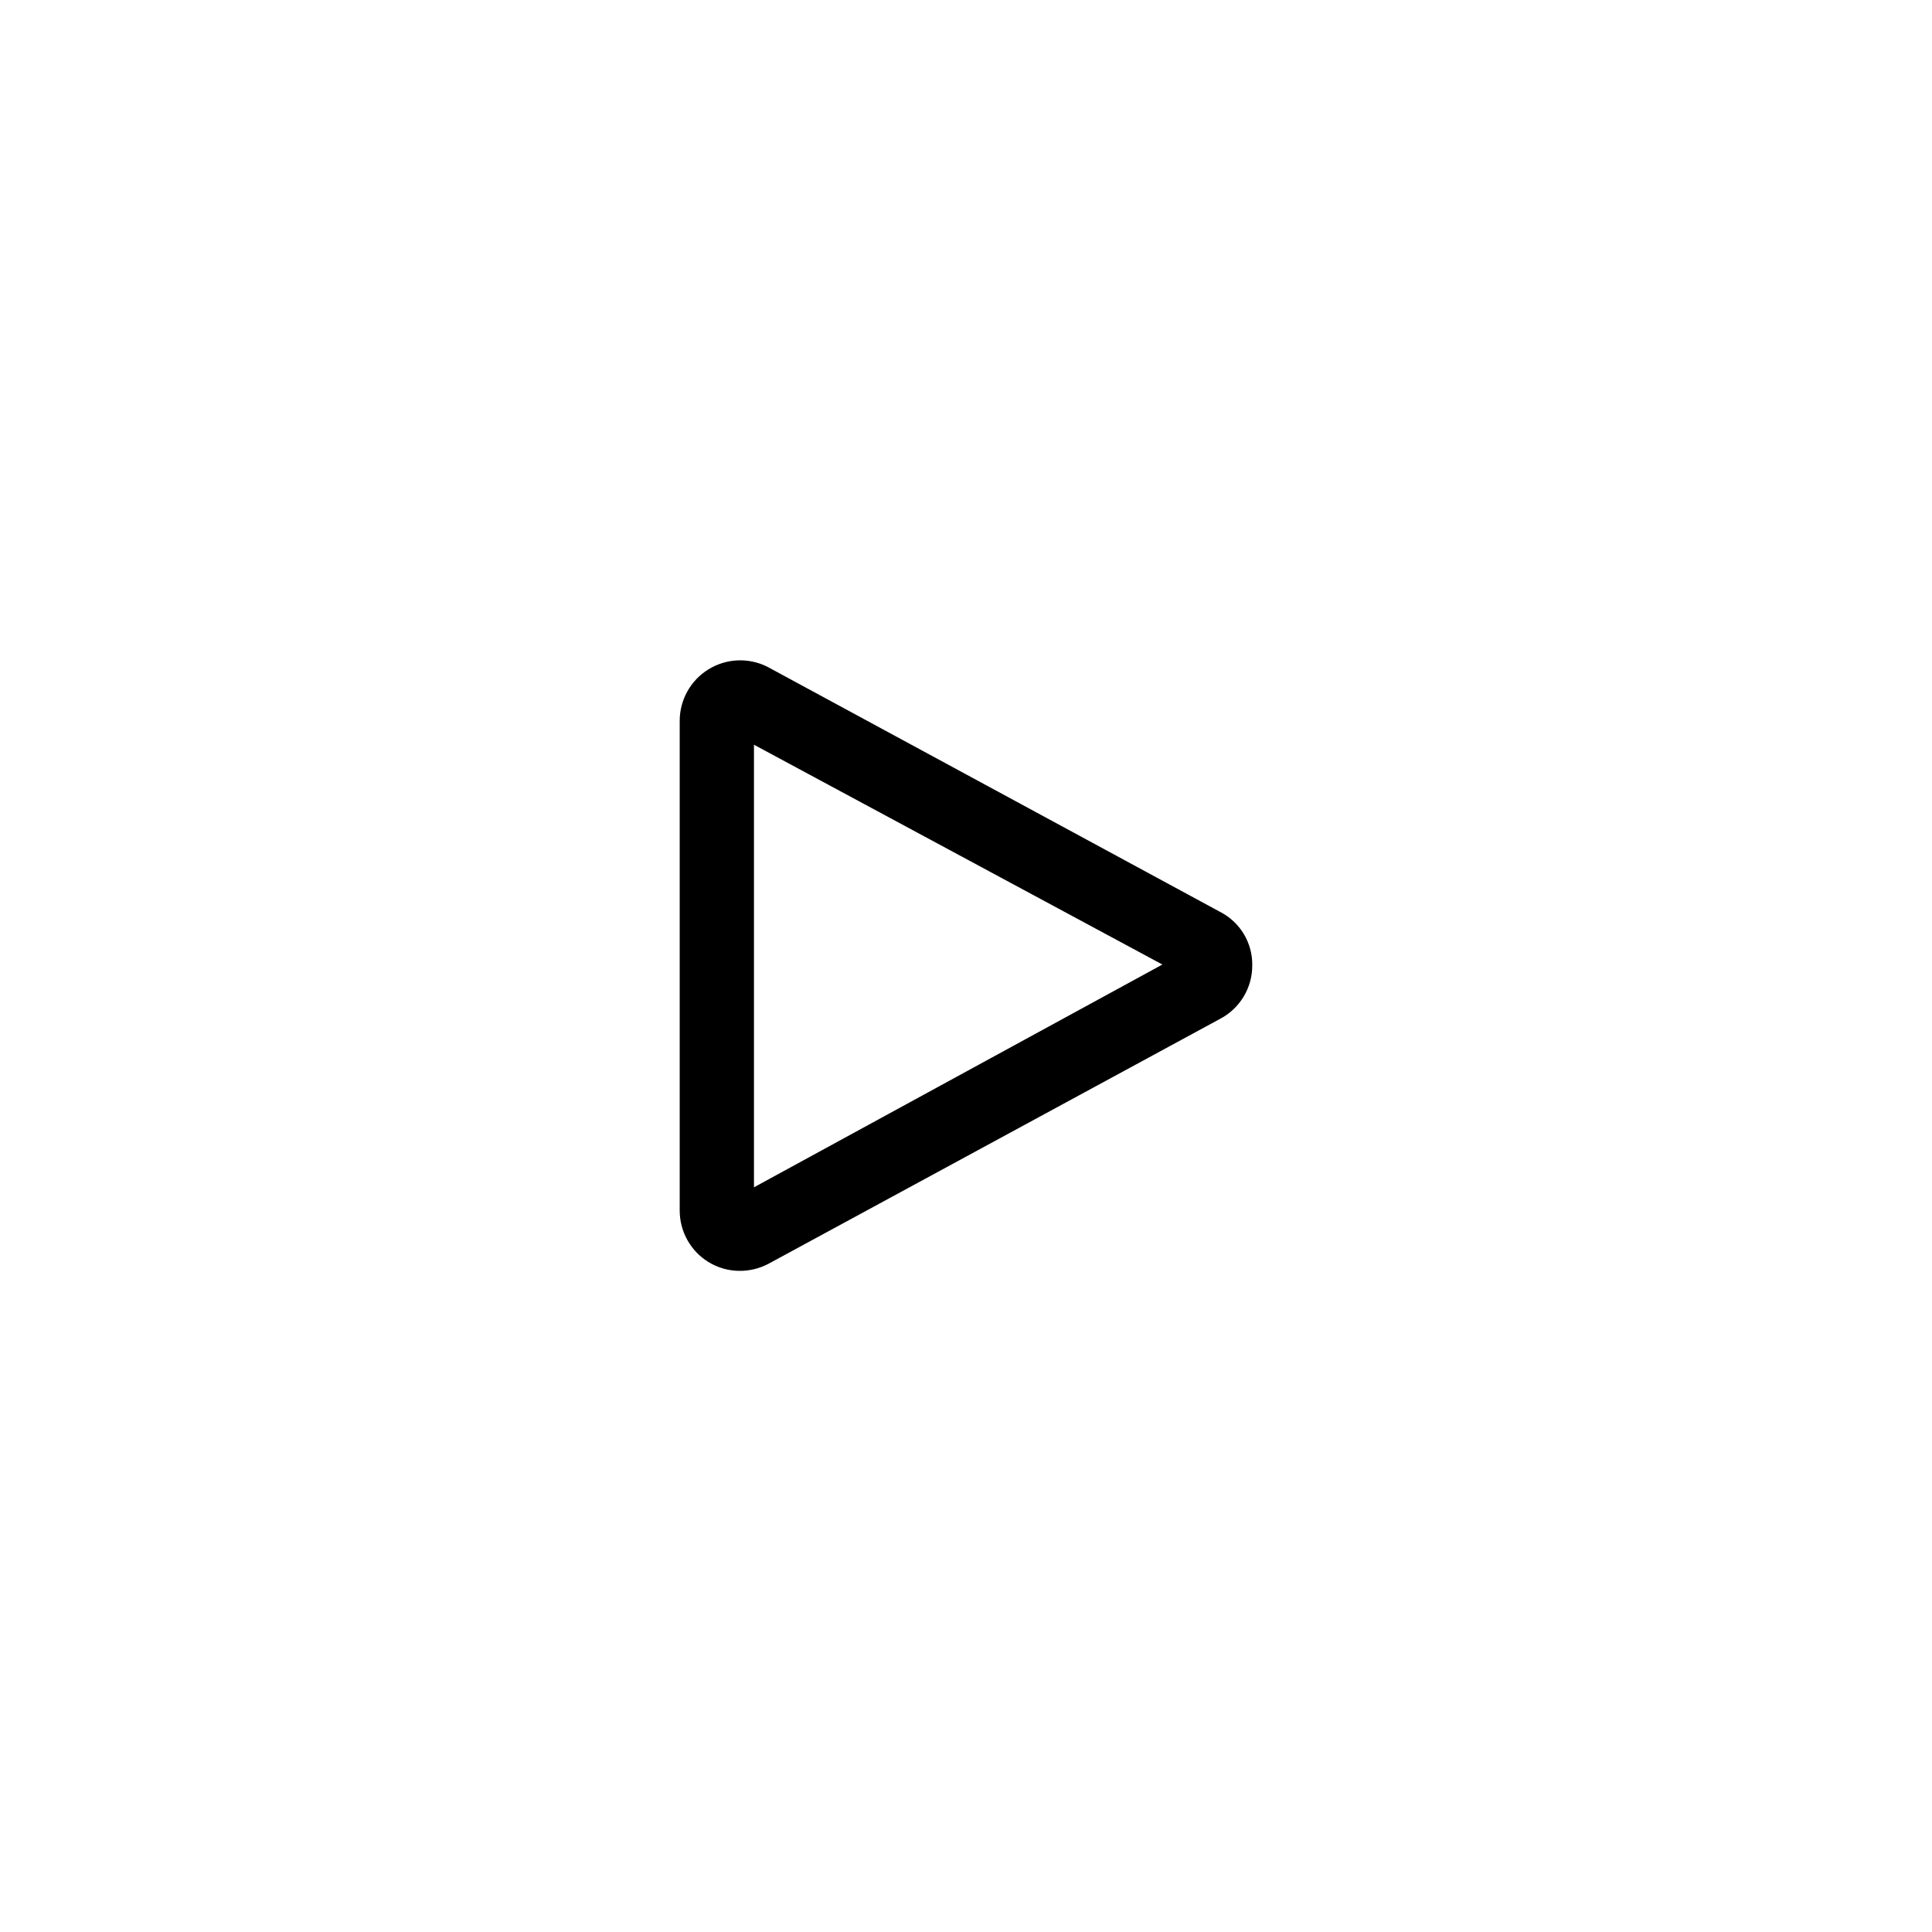 <?xml version="1.0" encoding="UTF-8"?>
<!-- Uploaded to: SVG Repo, www.svgrepo.com, Generator: SVG Repo Mixer Tools -->
<svg fill="#000000" width="800px" height="800px" version="1.1" viewBox="144 144 512 512" xmlns="http://www.w3.org/2000/svg">
 <path d="m340.07 480.79c-2.957 0.008-5.852-0.809-8.367-2.363-4.727-2.934-7.594-8.109-7.574-13.676v-129.69c-0.012-5.566 2.867-10.738 7.602-13.668 4.731-2.926 10.645-3.191 15.621-0.699l119.95 64.945c2.609 1.324 4.793 3.356 6.309 5.859 1.512 2.504 2.293 5.383 2.25 8.309 0.02 2.945-0.781 5.84-2.312 8.359-1.527 2.519-3.723 4.562-6.344 5.91l-119.56 64.844c-2.336 1.23-4.938 1.875-7.574 1.871zm3.738-139.43v117.29l108.24-59.039z"/>
</svg>